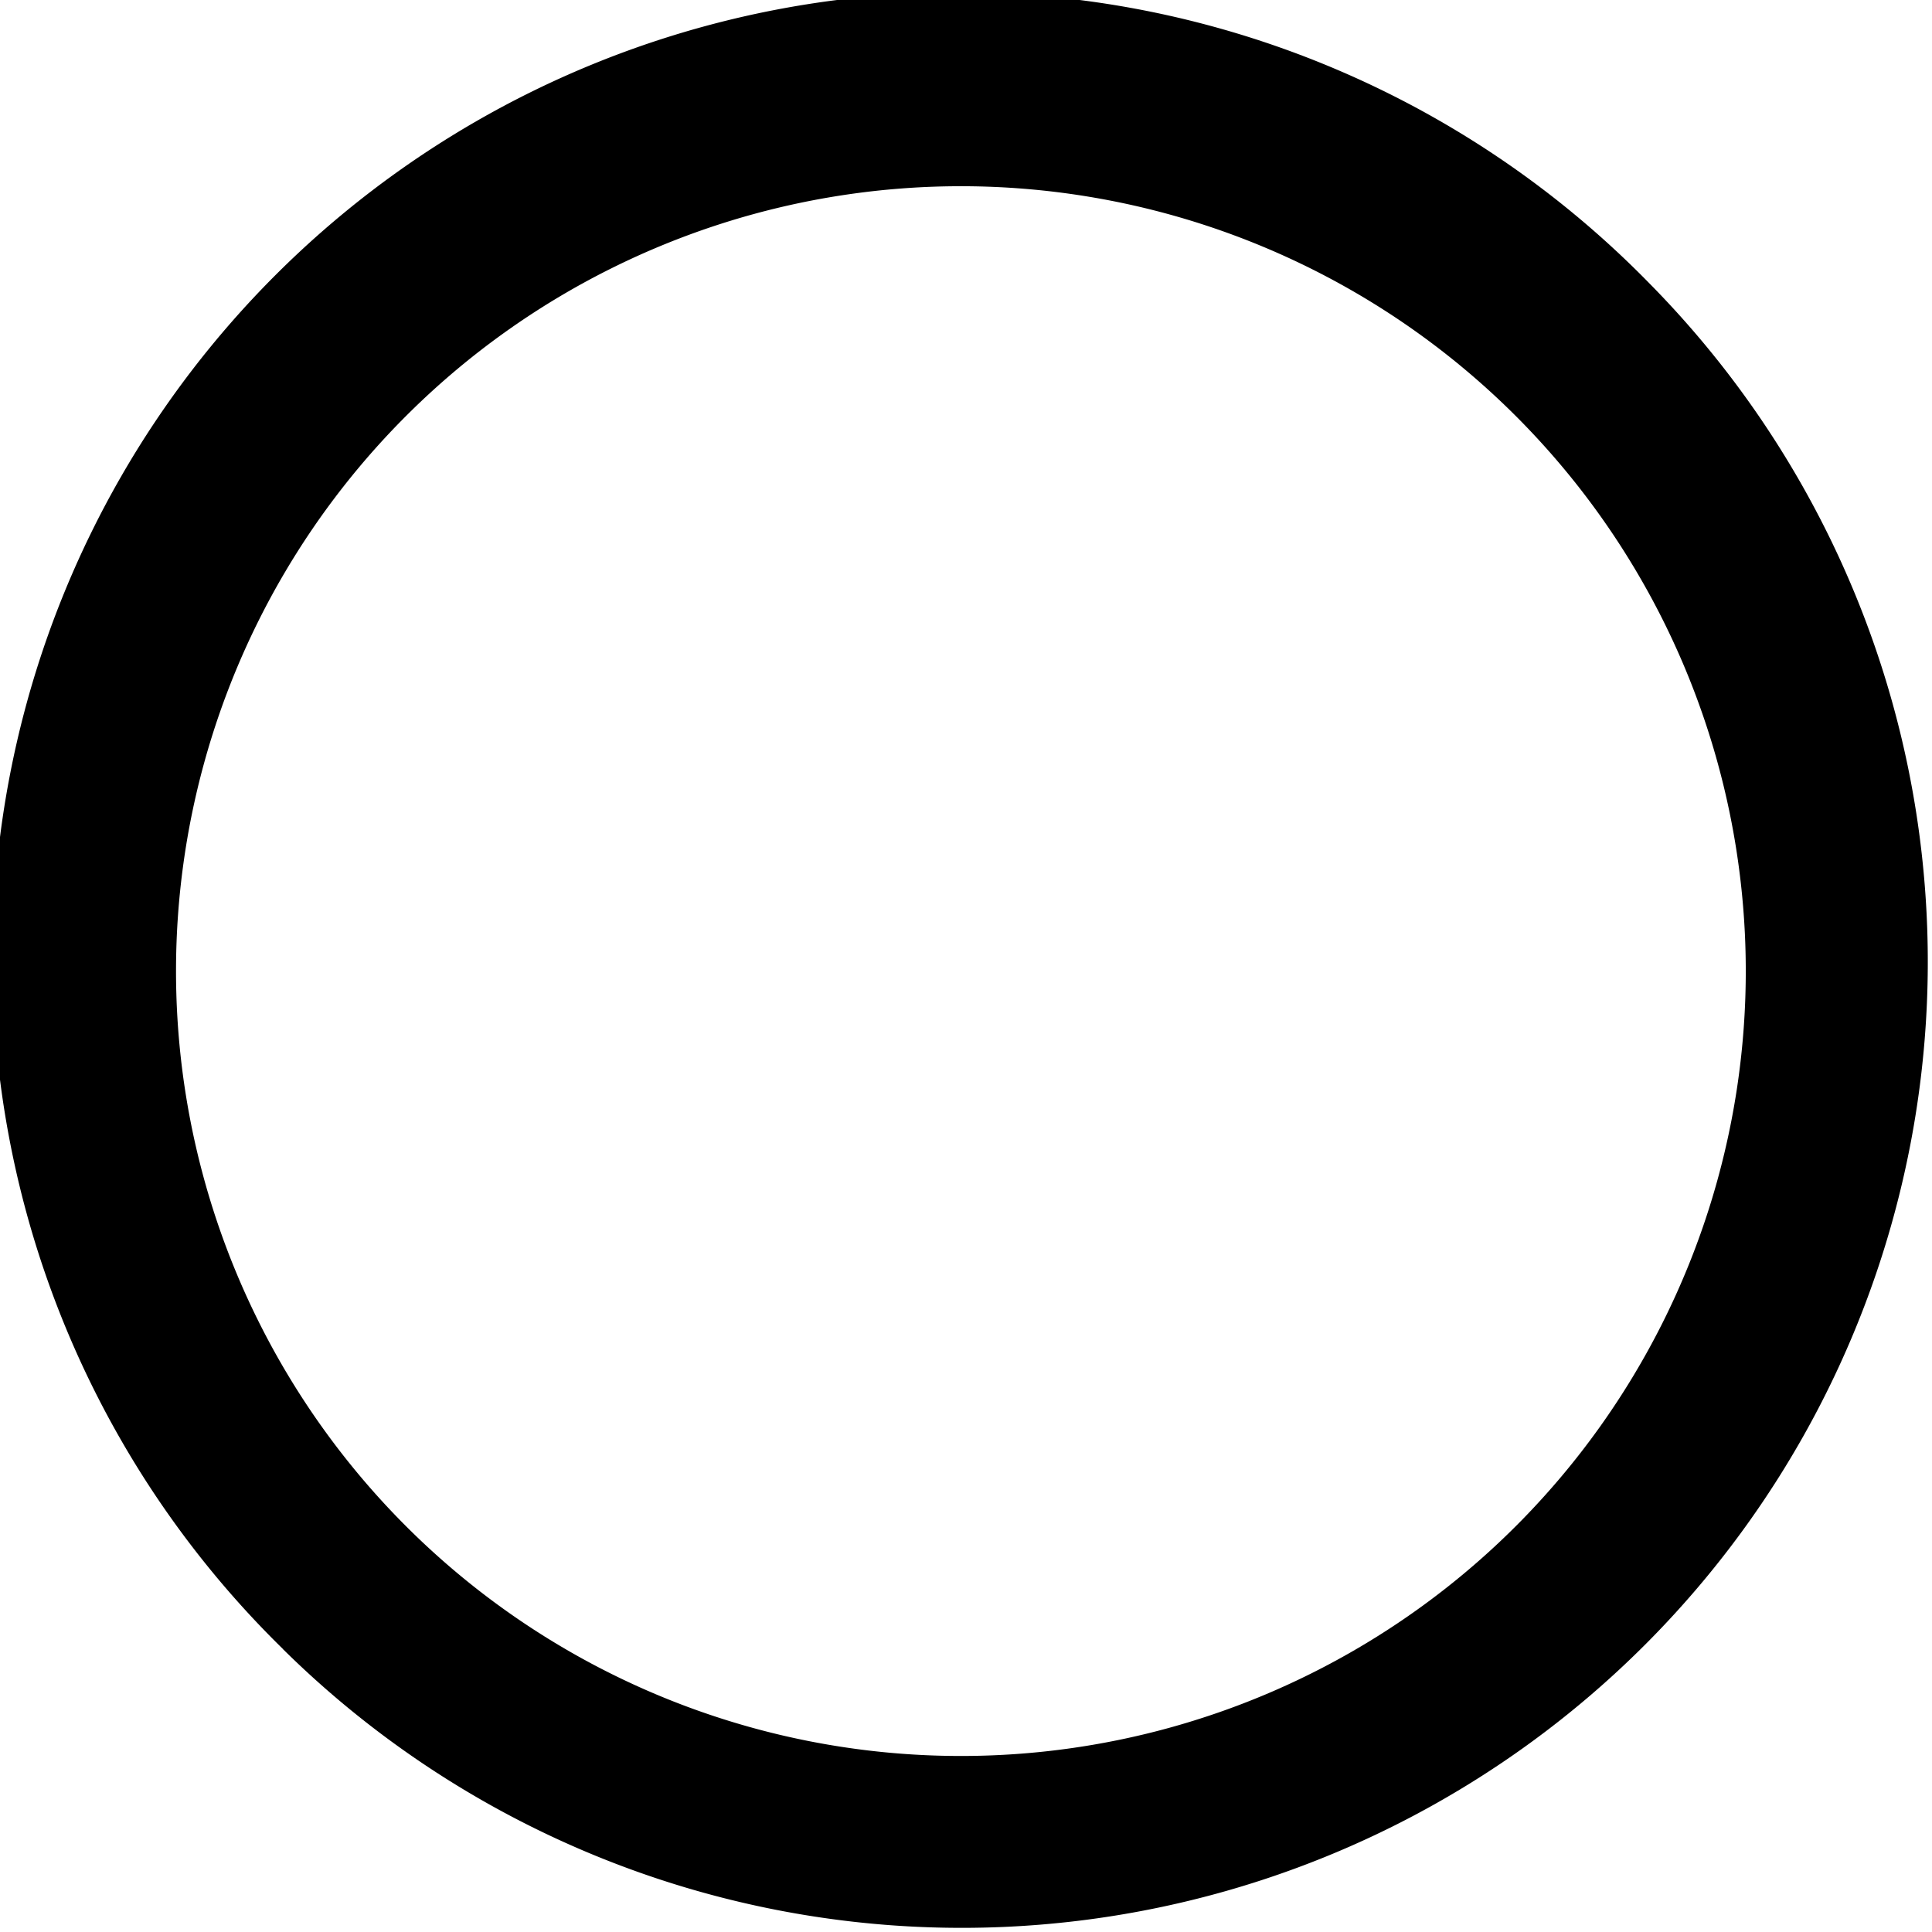 <svg xmlns="http://www.w3.org/2000/svg" viewBox="0 0 16 16"><path fill-rule="evenodd" d="M3.404 3.404a6.5 6.5 0 1 0 9.192 9.192 6.5 6.5 0 0 0-9.192-9.192zm-1.06 10.253A8 8 0 1 1 13.656 2.343 8 8 0 0 1 2.343 13.657z"/></svg>